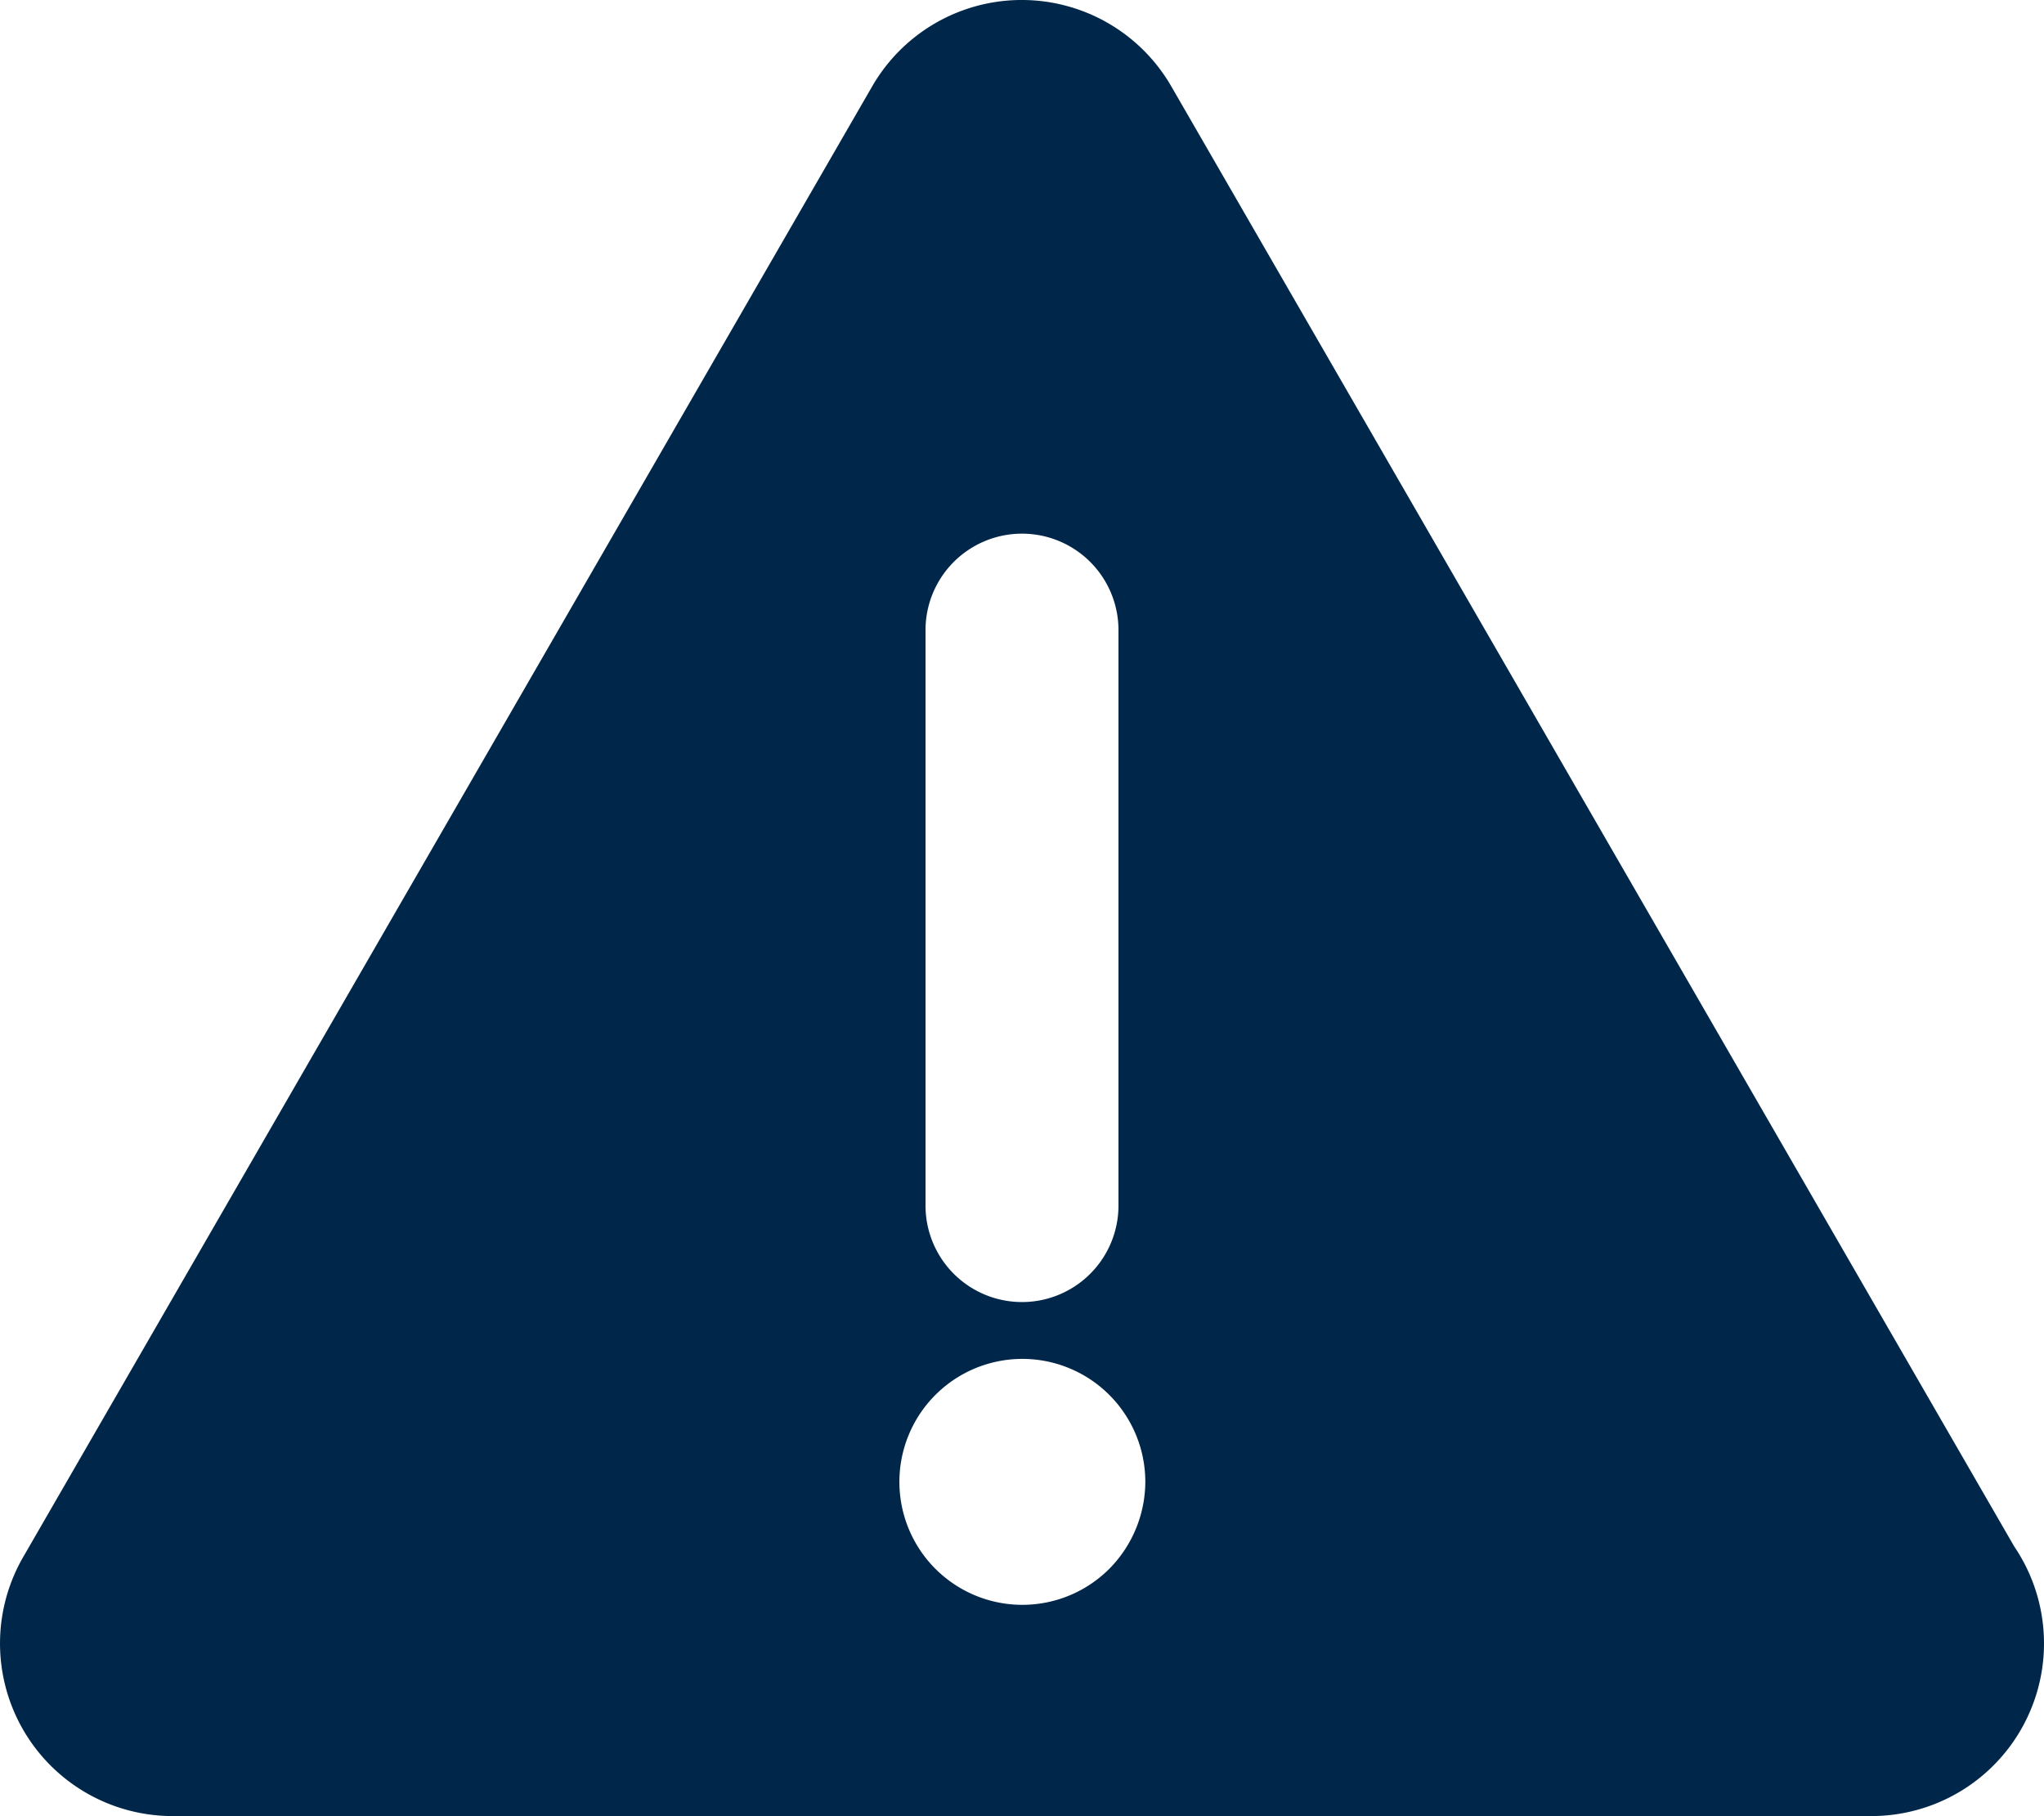 <svg xmlns="http://www.w3.org/2000/svg" width="250.001" height="222.114" viewBox="0 0 250.001 222.114">
  <path id="noun-caution-940618-ffffff" d="M349.064,347.347l-103.112-178.6a21.12,21.12,0,0,0-36.579,0L105.522,348.631A21.115,21.115,0,0,0,123.811,380.3H331.579a21.118,21.118,0,0,0,17.484-32.958ZM215.893,235.258a11.8,11.8,0,0,1,23.6,0v70.376a11.8,11.8,0,1,1-23.6,0Zm22.449,114.831a15.039,15.039,0,1,1,4.434-10.649A15.2,15.2,0,0,1,238.342,350.089Z" transform="translate(-102.693 -158.19)" fill="#002749"/>
</svg>
